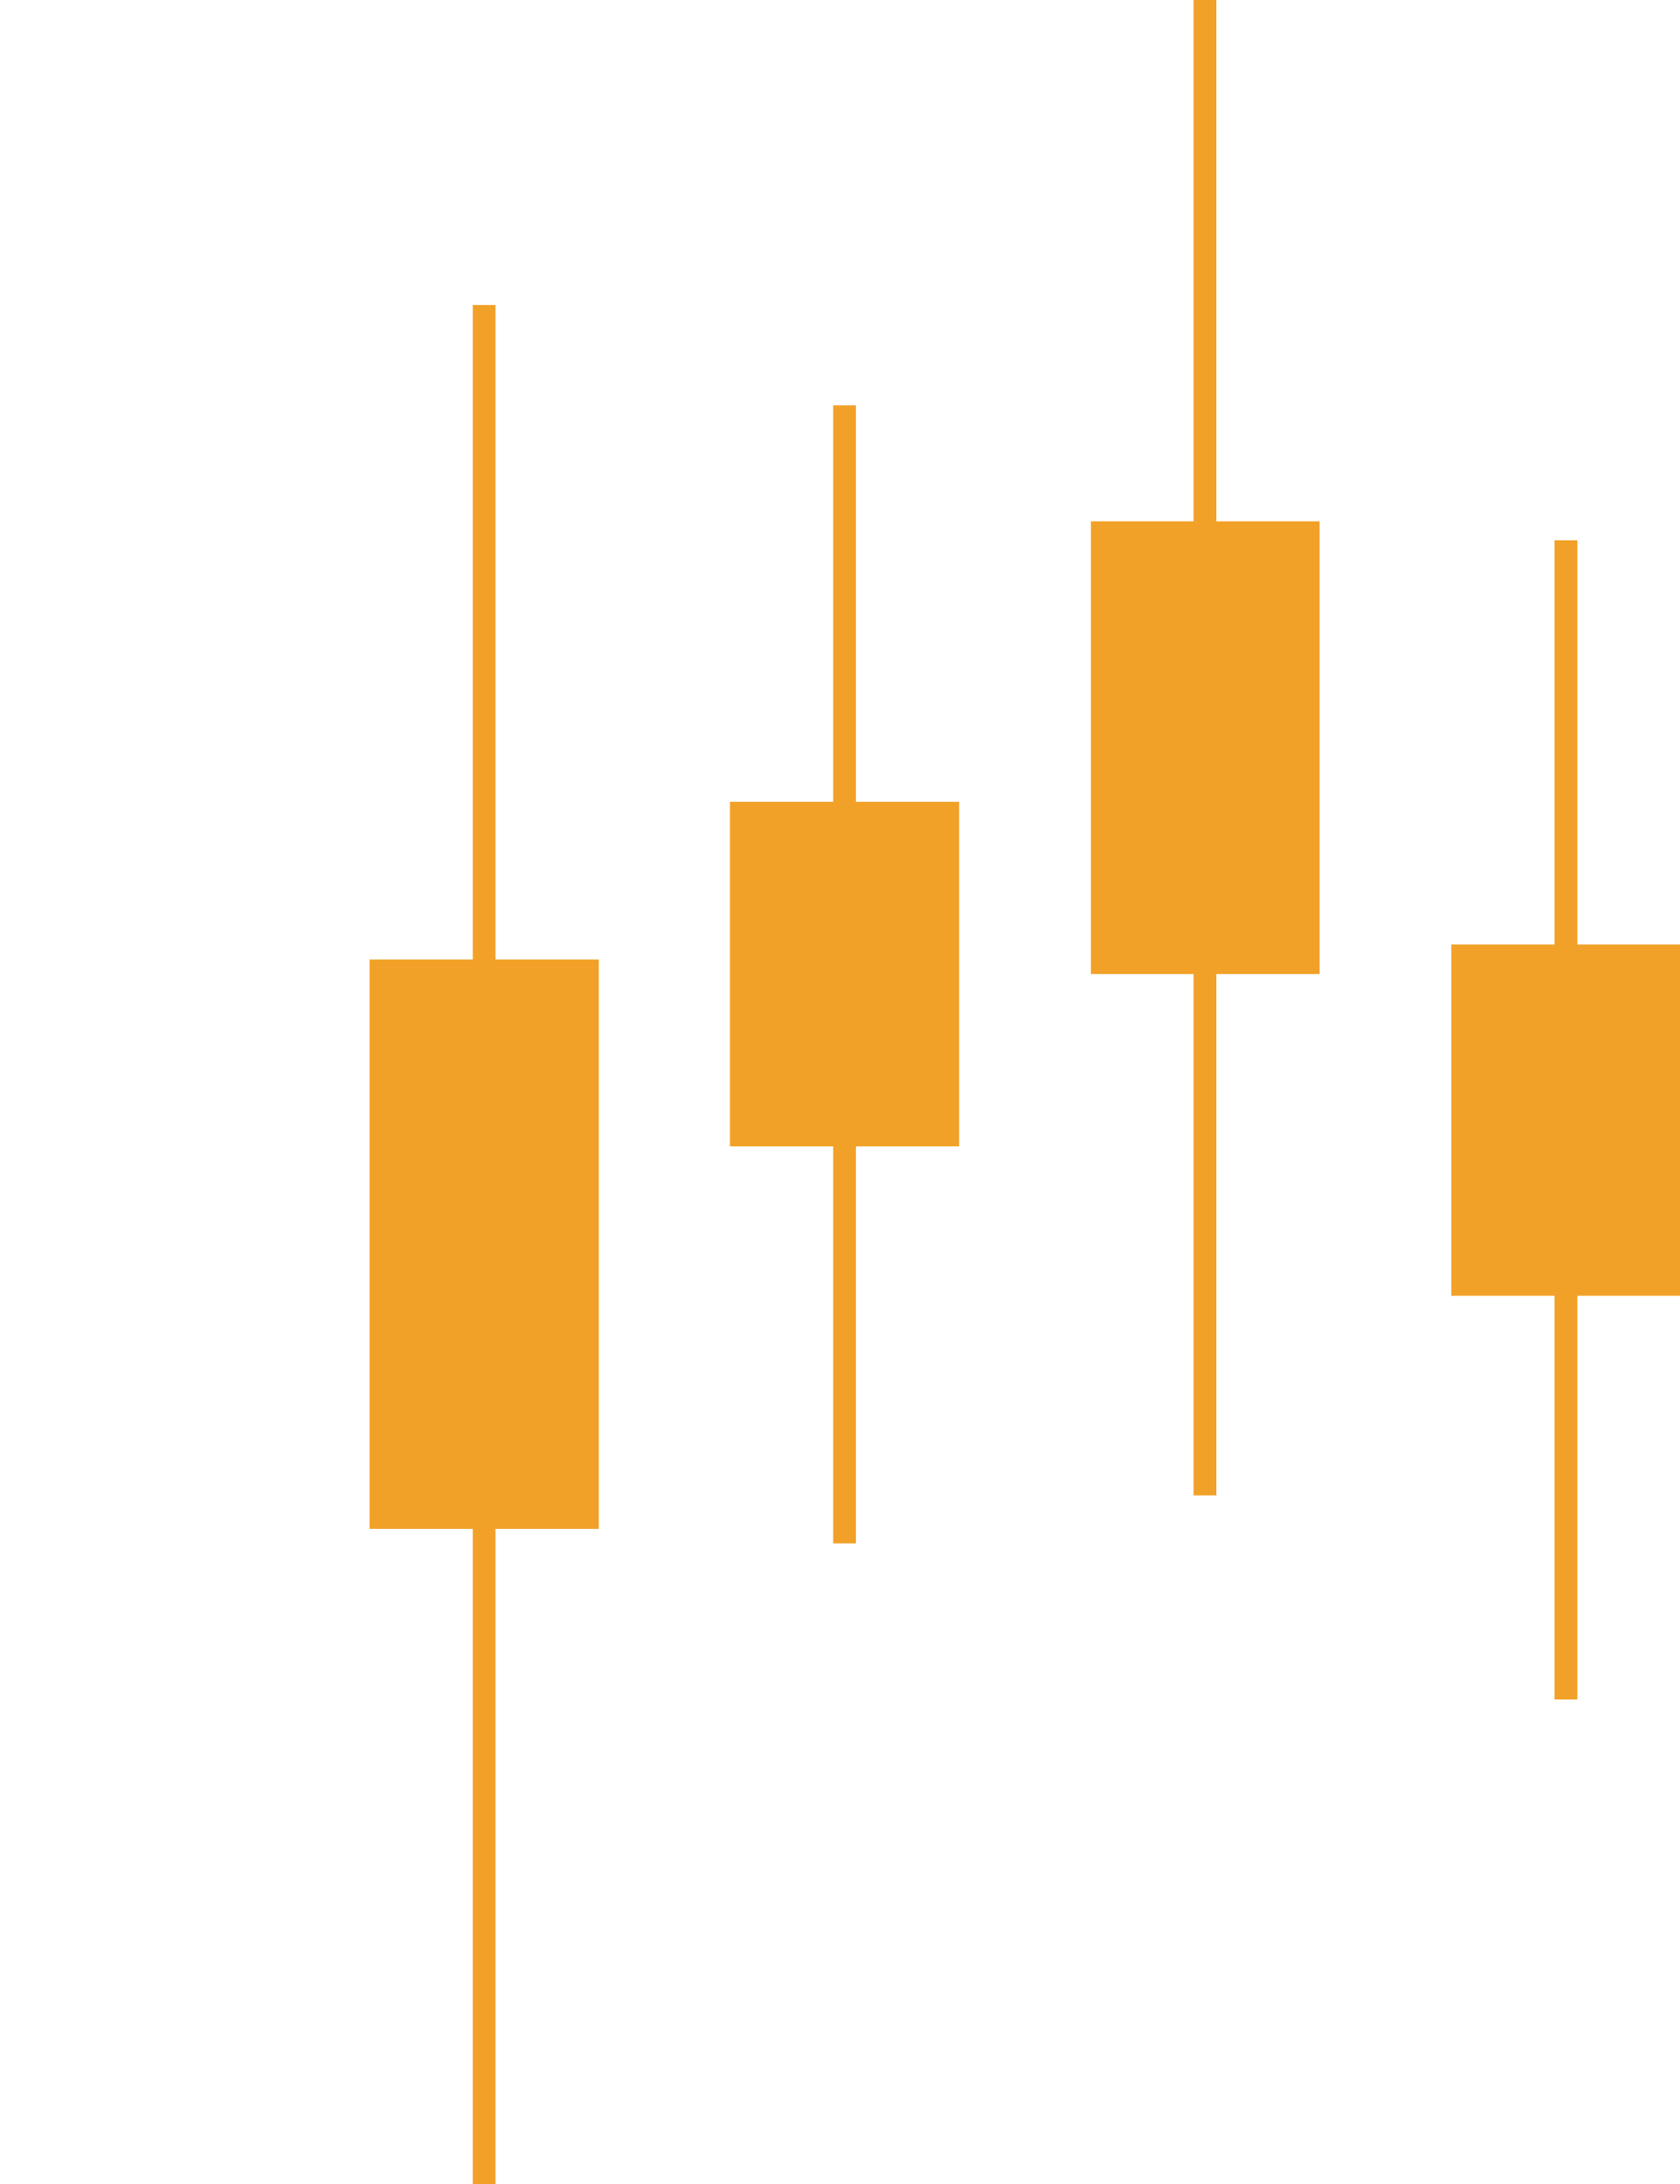 <?xml version="1.0" encoding="UTF-8"?> <svg xmlns="http://www.w3.org/2000/svg" width="30" height="39" viewBox="0 0 30 39" fill="none"><g clip-path="url(#clip0_14_21)"><path d="M21.721 0H21.314V9.309H19.481V17.394H21.314V26.704H21.721V17.394H23.564V9.309H21.721V0Z" fill="#F2A128"></path><path d="M15.285 7.238H14.878V14.318H13.035V20.471H14.878V27.56H15.285V20.471H17.128V14.318H15.285V7.238Z" fill="#F2A128"></path><path d="M8.849 5.446H8.442V17.135H6.599V27.301H8.442V39H8.849V27.301H10.693V17.135H8.849V5.446Z" fill="#F2A128"></path><path d="M30 16.866H28.167V9.648H27.76V16.866H25.916V23.139H27.76V30.348H28.167V23.139H30V16.866Z" fill="#F2A128"></path></g><defs><clipPath id="clip0_14_21"><rect width="30" height="39" fill="white"></rect></clipPath></defs></svg> 